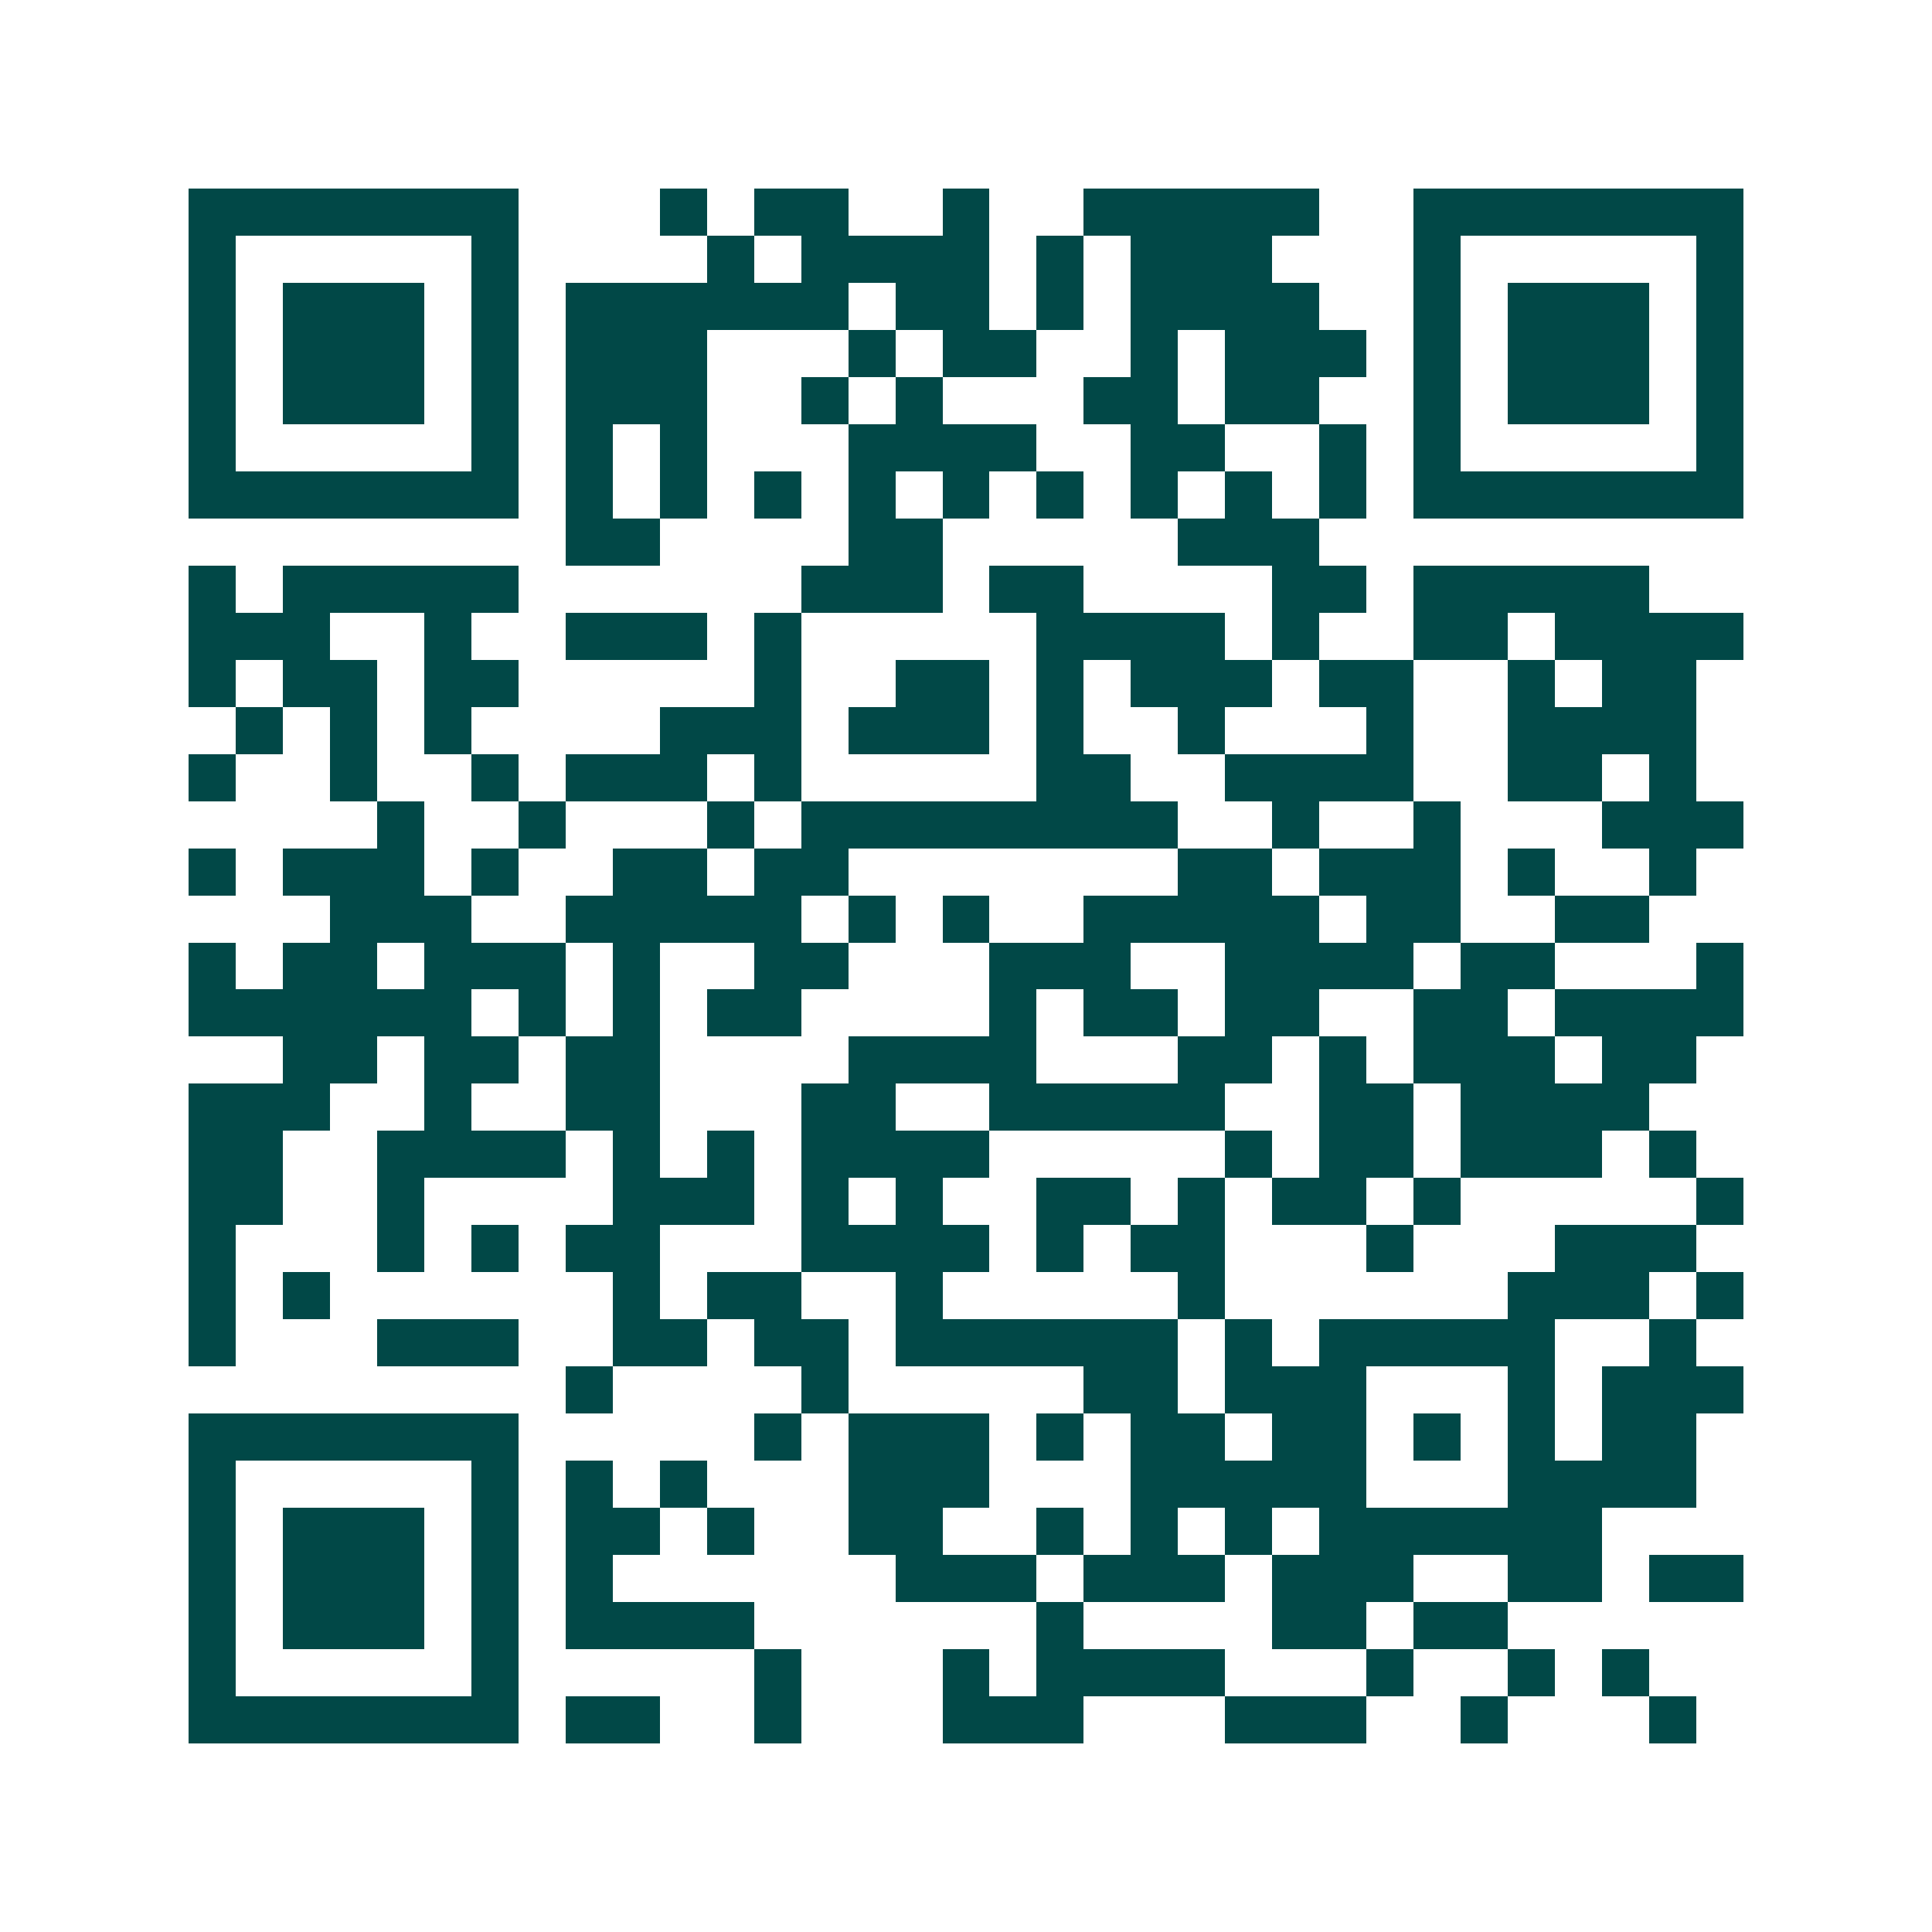 <svg xmlns="http://www.w3.org/2000/svg" width="200" height="200" viewBox="0 0 41 41" shape-rendering="crispEdges"><path fill="#ffffff" d="M0 0h41v41H0z"/><path stroke="#014847" d="M4 4.5h7m3 0h1m1 0h2m2 0h1m2 0h5m2 0h7M4 5.5h1m5 0h1m4 0h1m1 0h4m1 0h1m1 0h3m3 0h1m5 0h1M4 6.5h1m1 0h3m1 0h1m1 0h6m1 0h2m1 0h1m1 0h4m2 0h1m1 0h3m1 0h1M4 7.5h1m1 0h3m1 0h1m1 0h3m3 0h1m1 0h2m2 0h1m1 0h3m1 0h1m1 0h3m1 0h1M4 8.5h1m1 0h3m1 0h1m1 0h3m2 0h1m1 0h1m3 0h2m1 0h2m2 0h1m1 0h3m1 0h1M4 9.5h1m5 0h1m1 0h1m1 0h1m3 0h4m2 0h2m2 0h1m1 0h1m5 0h1M4 10.5h7m1 0h1m1 0h1m1 0h1m1 0h1m1 0h1m1 0h1m1 0h1m1 0h1m1 0h1m1 0h7M12 11.5h2m4 0h2m5 0h3M4 12.5h1m1 0h5m6 0h3m1 0h2m4 0h2m1 0h5M4 13.5h3m2 0h1m2 0h3m1 0h1m5 0h4m1 0h1m2 0h2m1 0h4M4 14.5h1m1 0h2m1 0h2m5 0h1m2 0h2m1 0h1m1 0h3m1 0h2m2 0h1m1 0h2M5 15.5h1m1 0h1m1 0h1m4 0h3m1 0h3m1 0h1m2 0h1m3 0h1m2 0h4M4 16.5h1m2 0h1m2 0h1m1 0h3m1 0h1m5 0h2m2 0h4m2 0h2m1 0h1M8 17.5h1m2 0h1m3 0h1m1 0h8m2 0h1m2 0h1m3 0h3M4 18.5h1m1 0h3m1 0h1m2 0h2m1 0h2m7 0h2m1 0h3m1 0h1m2 0h1M7 19.5h3m2 0h5m1 0h1m1 0h1m2 0h5m1 0h2m2 0h2M4 20.5h1m1 0h2m1 0h3m1 0h1m2 0h2m3 0h3m2 0h4m1 0h2m3 0h1M4 21.5h6m1 0h1m1 0h1m1 0h2m4 0h1m1 0h2m1 0h2m2 0h2m1 0h4M6 22.5h2m1 0h2m1 0h2m4 0h4m3 0h2m1 0h1m1 0h3m1 0h2M4 23.5h3m2 0h1m2 0h2m3 0h2m2 0h5m2 0h2m1 0h4M4 24.5h2m2 0h4m1 0h1m1 0h1m1 0h4m5 0h1m1 0h2m1 0h3m1 0h1M4 25.5h2m2 0h1m4 0h3m1 0h1m1 0h1m2 0h2m1 0h1m1 0h2m1 0h1m5 0h1M4 26.5h1m3 0h1m1 0h1m1 0h2m3 0h4m1 0h1m1 0h2m3 0h1m3 0h3M4 27.5h1m1 0h1m6 0h1m1 0h2m2 0h1m5 0h1m6 0h3m1 0h1M4 28.5h1m3 0h3m2 0h2m1 0h2m1 0h6m1 0h1m1 0h5m2 0h1M12 29.5h1m4 0h1m5 0h2m1 0h3m3 0h1m1 0h3M4 30.5h7m5 0h1m1 0h3m1 0h1m1 0h2m1 0h2m1 0h1m1 0h1m1 0h2M4 31.5h1m5 0h1m1 0h1m1 0h1m3 0h3m3 0h5m3 0h4M4 32.5h1m1 0h3m1 0h1m1 0h2m1 0h1m2 0h2m2 0h1m1 0h1m1 0h1m1 0h6M4 33.5h1m1 0h3m1 0h1m1 0h1m6 0h3m1 0h3m1 0h3m2 0h2m1 0h2M4 34.5h1m1 0h3m1 0h1m1 0h4m6 0h1m4 0h2m1 0h2M4 35.5h1m5 0h1m5 0h1m3 0h1m1 0h4m3 0h1m2 0h1m1 0h1M4 36.5h7m1 0h2m2 0h1m3 0h3m3 0h3m2 0h1m3 0h1"/></svg>
